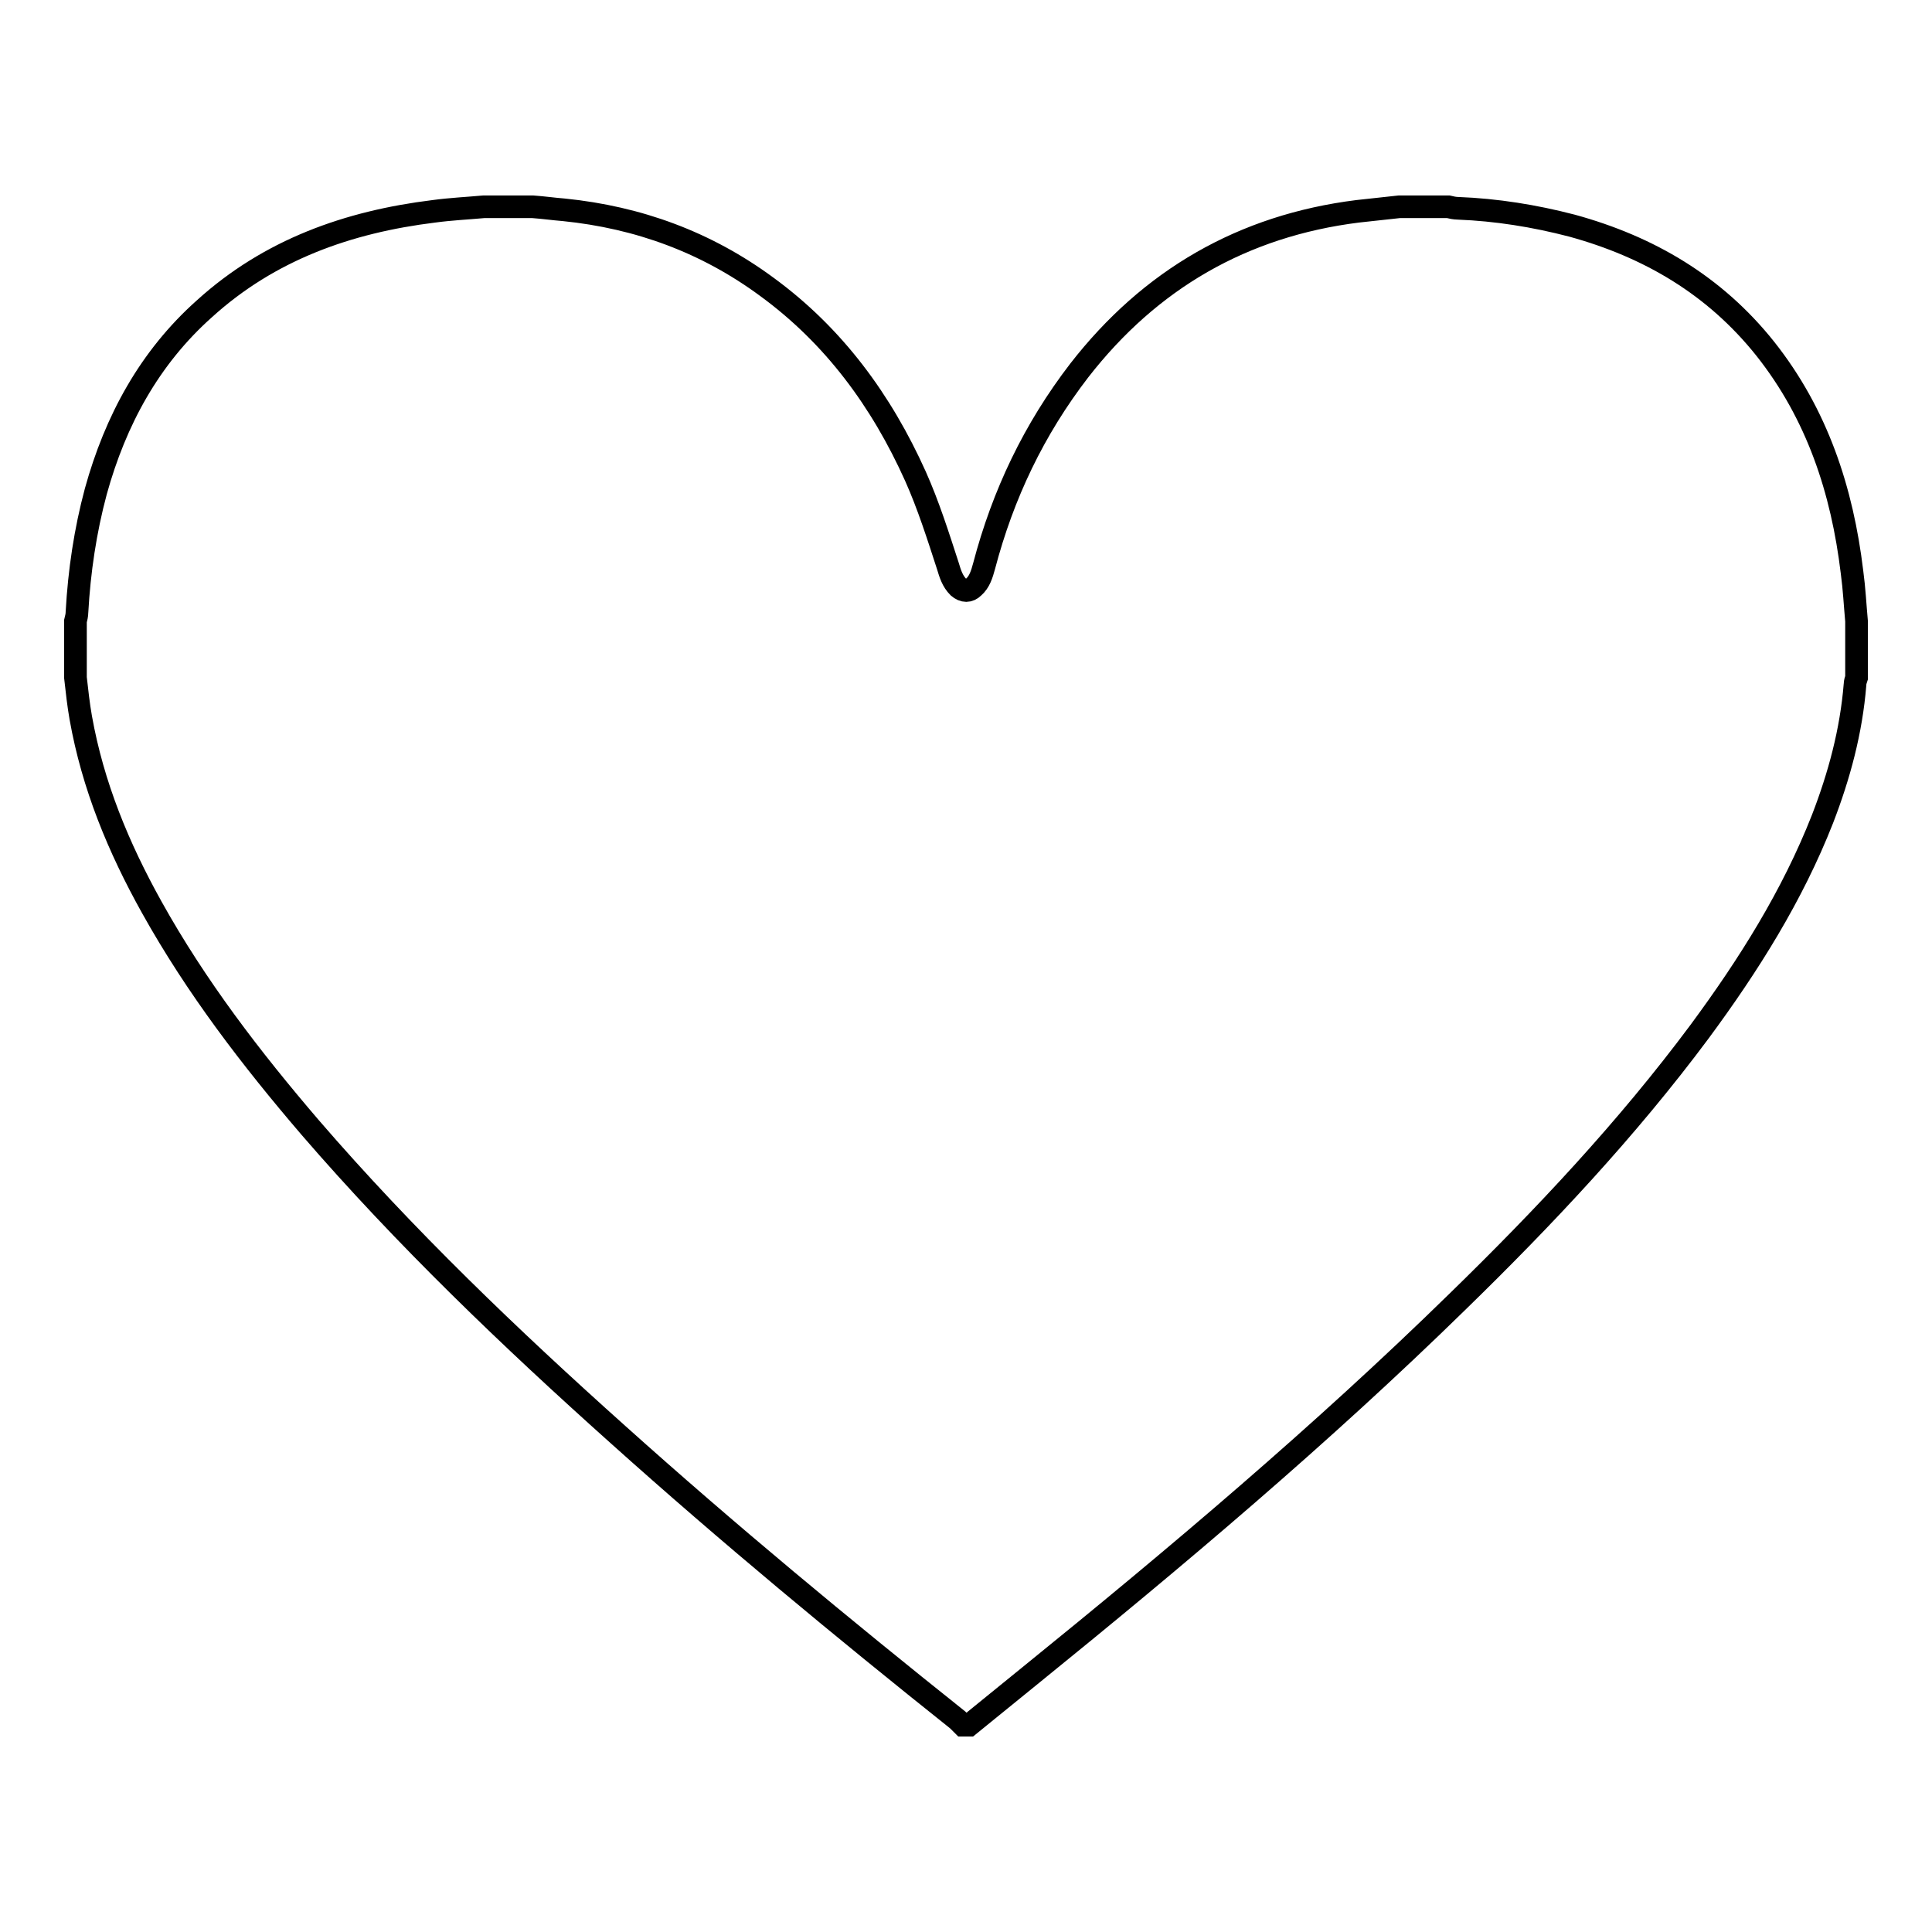 <?xml version="1.0" encoding="utf-8"?>
<!-- Svg Vector Icons : http://www.onlinewebfonts.com/icon -->
<!DOCTYPE svg PUBLIC "-//W3C//DTD SVG 1.1//EN" "http://www.w3.org/Graphics/SVG/1.1/DTD/svg11.dtd">
<svg version="1.1" xmlns="http://www.w3.org/2000/svg" xmlns:xlink="http://www.w3.org/1999/xlink" x="0px" y="0px" viewBox="0 0 256 256" enable-background="new 0 0 256 256" xml:space="preserve">
<g> <path stroke-width="3" fill-opacity="0" stroke="#000000"  d="M10,89.8v-7.5c0.1-0.4,0.2-0.8,0.2-1.2c0.3-5.4,1.1-10.8,2.5-16c2.6-9.4,7.1-17.7,14.4-24.2 c8.6-7.8,19-11.5,30.4-12.9c2.2-0.3,4.4-0.4,6.6-0.6h6.5c1.4,0.1,2.8,0.3,4.1,0.4c9.9,1,18.9,4.3,26.9,10.2 c8.9,6.5,15.2,15.1,19.7,25.1c1.7,3.8,3,7.9,4.3,11.9c0.3,1,0.6,2,1.4,2.8c0.7,0.6,1.4,0.6,2,0c0.8-0.7,1.1-1.7,1.4-2.8 c2.5-9.5,6.6-18.1,12.6-25.9c9.4-12.1,21.7-19.2,36.9-21.1c1.8-0.2,3.6-0.4,5.5-0.6h6.5c0.4,0.1,0.9,0.2,1.3,0.2 c5.1,0.2,10.1,1,15.1,2.3c10.2,2.8,18.9,7.9,25.6,16.3c6.9,8.7,10.2,18.8,11.5,29.6c0.3,2.2,0.4,4.3,0.6,6.5v7.5 c-0.1,0.3-0.2,0.6-0.2,0.9c-0.5,6.2-2.1,12.1-4.3,17.8c-4,10.2-9.8,19.4-16.3,28.2c-9.6,12.9-20.6,24.6-32.1,35.8 c-18,17.6-37.2,33.8-56.7,49.6c-2.7,2.2-5.3,4.3-8,6.5h-0.8c-0.2-0.2-0.5-0.5-0.7-0.7c-15.3-12.2-30.4-24.7-45-37.8 c-14.3-12.8-28.2-26.1-40.8-40.7c-7.8-9.1-15.1-18.6-21-29.2c-4.4-7.9-7.8-16.1-9.4-25.1C10.4,93.4,10.2,91.6,10,89.8L10,89.8z"/></g>
</svg>